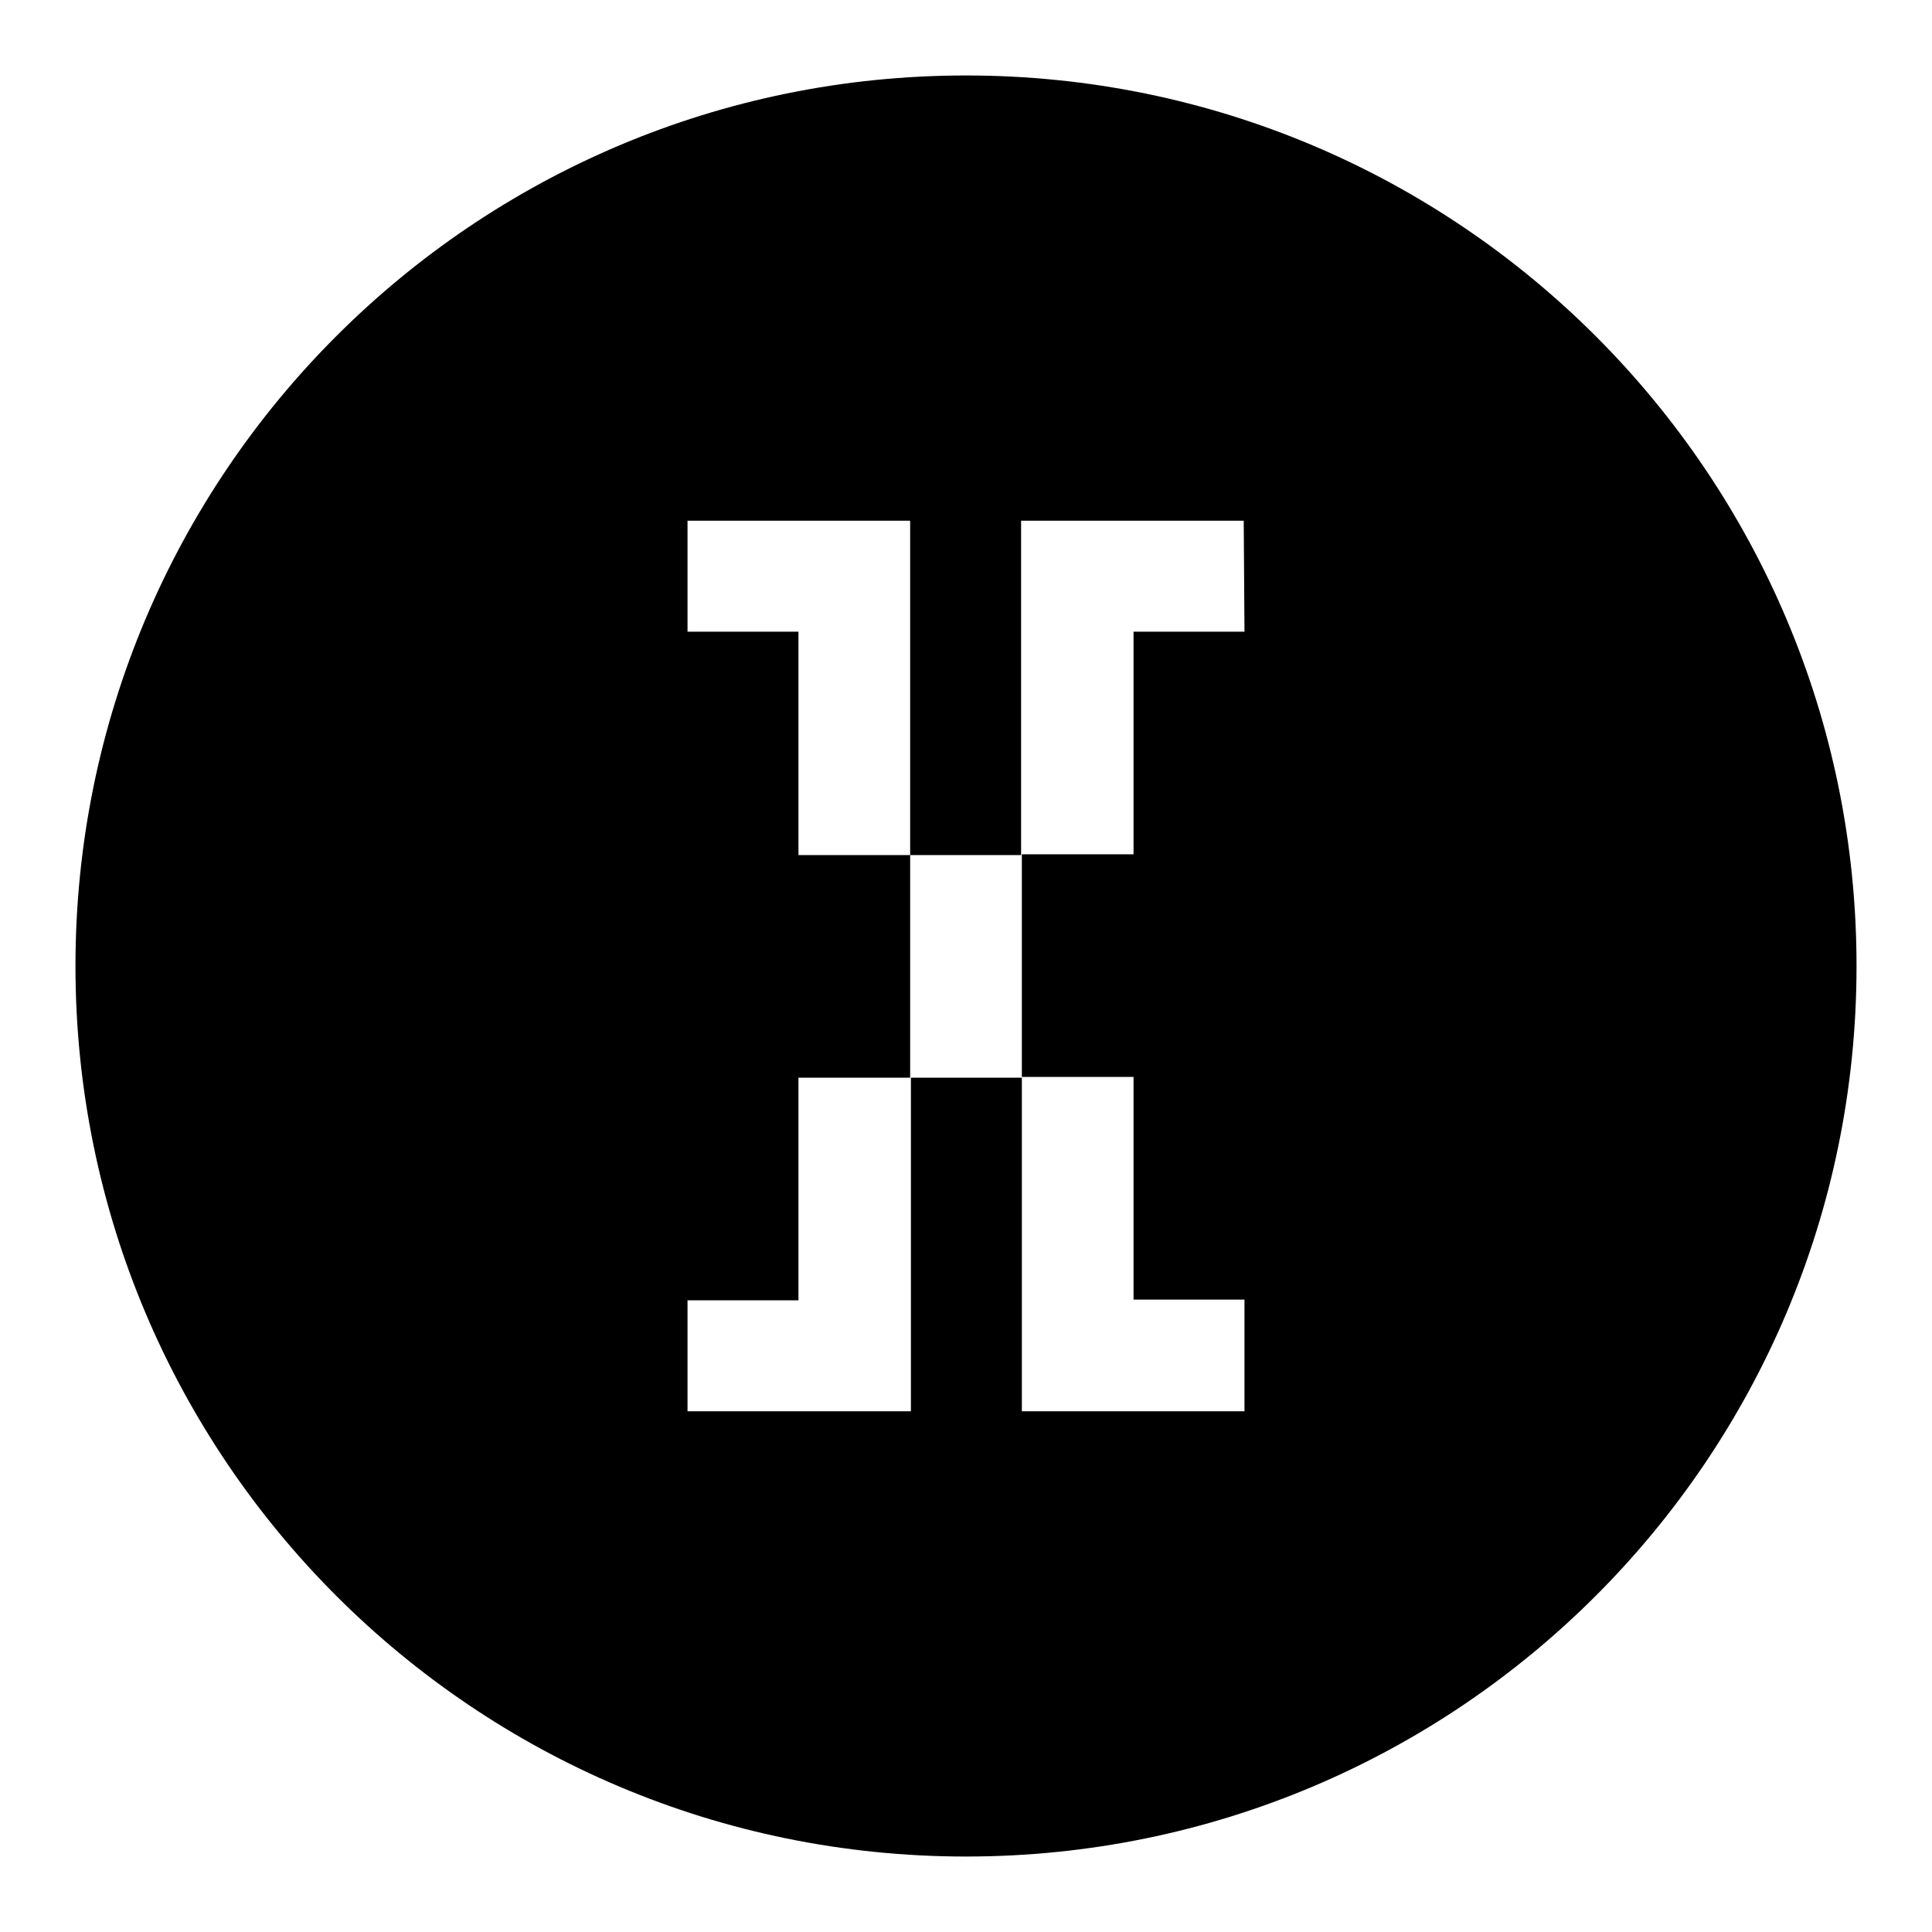 <?xml version="1.0" encoding="utf-8"?>
<!-- Svg Vector Icons : http://www.onlinewebfonts.com/icon -->
<!DOCTYPE svg PUBLIC "-//W3C//DTD SVG 1.1//EN" "http://www.w3.org/Graphics/SVG/1.1/DTD/svg11.dtd">
<svg version="1.1" xmlns="http://www.w3.org/2000/svg" xmlns:xlink="http://www.w3.org/1999/xlink" x="0px" y="0px" viewBox="0 0 256 256" enable-background="new 0 0 256 256" xml:space="preserve">
<g> <path fill="#000000" d="M128,10C62.8,10,10,62.8,10,128c0,65.2,52.8,118,118,118c65.2,0,118-52.8,118-118C246,62.8,193.2,10,128,10 z M164.9,83.7h-14.7v29.5h-14.8v29.5h14.8v29.5h14.7V187h-29.5v-14.7v-29.5h-14.7v29.5V187H91.1v-14.7h14.7v-29.5h14.8v-29.5h-14.8 V83.7H91.1V69h29.5v14.8v29.5h14.7V83.7V69h29.5L164.9,83.7L164.9,83.7z"/></g>
</svg>